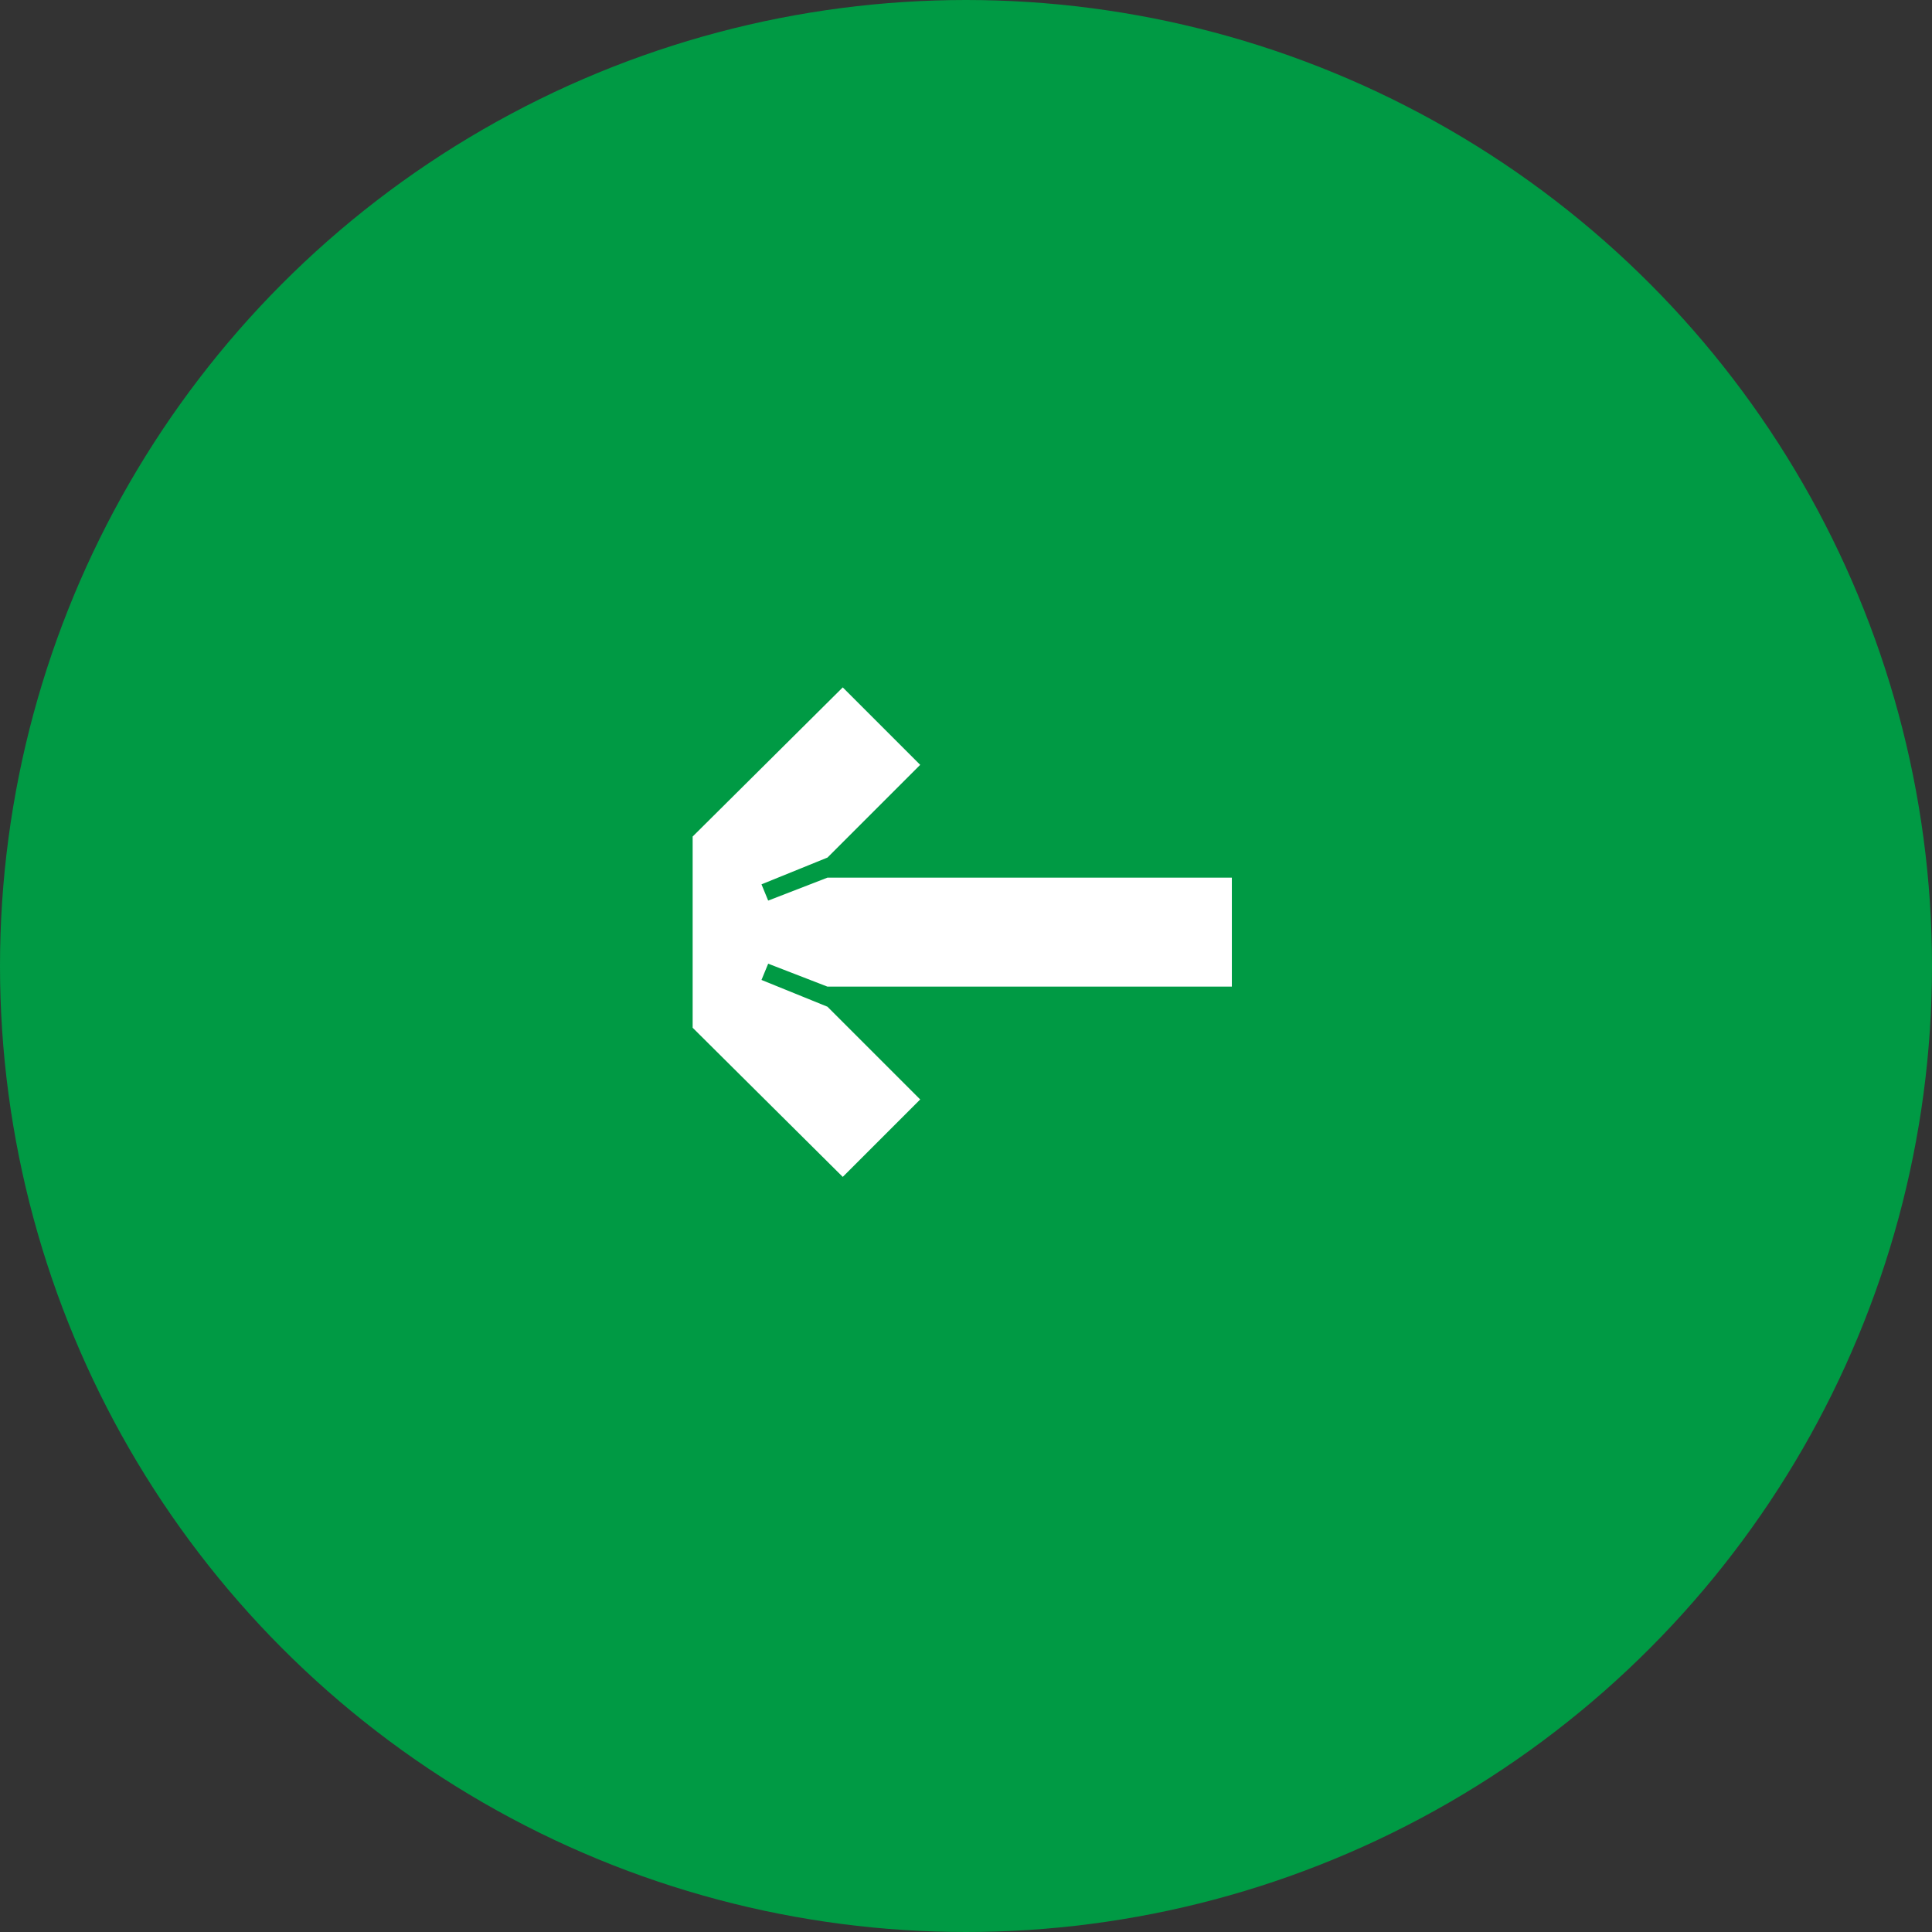 <svg width="97" height="97" viewBox="0 0 97 97" fill="none" xmlns="http://www.w3.org/2000/svg">
<rect x="0" y="0" width="97" height="97" fill="#333333" stroke="none"/>
<circle cx="48.5" cy="48.5" r="47" transform="rotate(-180 48.5 48.5)" fill="#009A44" stroke="#009A44" stroke-width="3"/>
<path d="M34.776 51.6L34.776 42L42.312 34.512L46.2 38.4L41.544 43.056L38.232 44.4L38.568 45.216L41.544 44.064L61.848 44.064L61.848 49.536L41.544 49.536L38.568 48.384L38.232 49.2L41.544 50.544L46.2 55.2L42.312 59.088L34.776 51.6Z" fill="white"/>
</svg>
